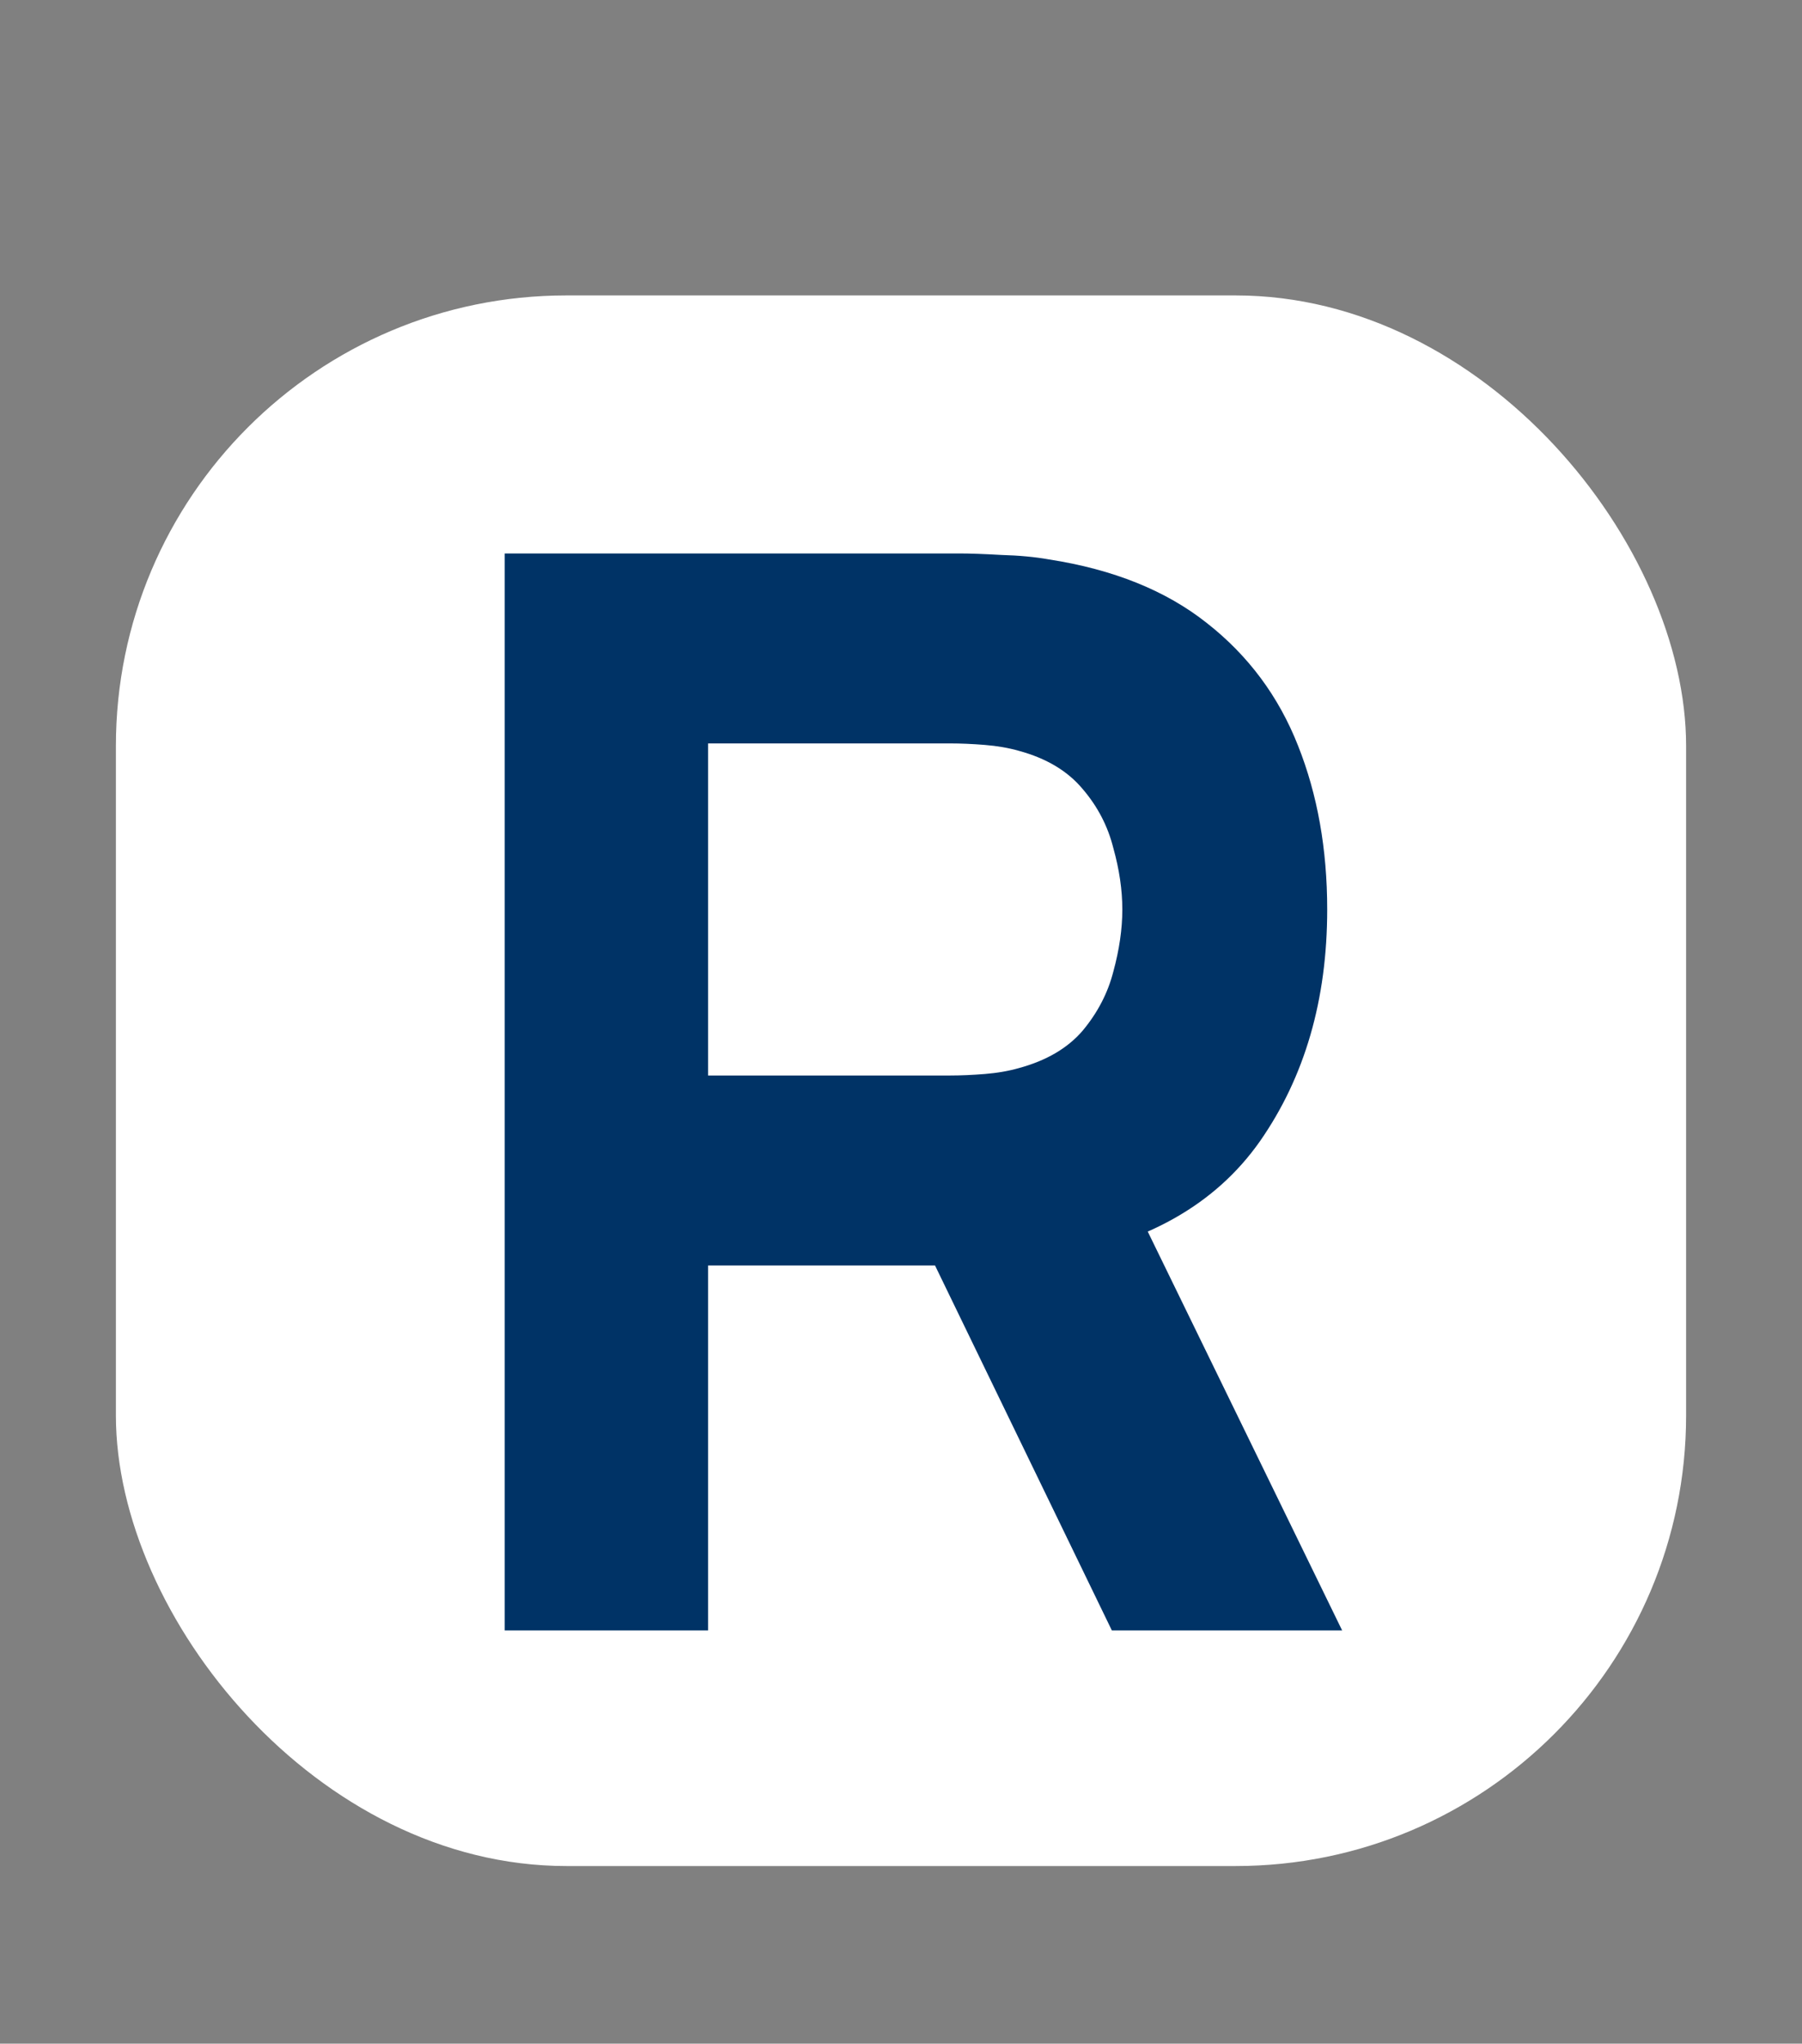 <svg width="964" height="1093" viewBox="0 0 964 1093" fill="none" xmlns="http://www.w3.org/2000/svg">
<rect x="0" y="0" width="964" height="1093" fill="#808080" stroke="none"/>
<rect x="62" y="158" width="840" height="840" rx="241" fill="white"/>
<path d="M270 872V296H513.2C518.8 296 526.267 296.267 535.6 296.8C545.2 297.067 553.733 297.867 561.2 299.2C595.6 304.533 623.733 315.867 645.6 333.2C667.733 350.533 684 372.4 694.4 398.8C704.8 424.933 710 454.133 710 486.4C710 534.667 698 576 674 610.4C650 644.533 612.4 665.6 561.2 673.6L513.2 676.8H378.8V872H270ZM594.8 872L481.2 637.6L593.2 616L718 872H594.8ZM378.8 575.2H508.4C514 575.2 520.133 574.933 526.8 574.4C533.467 573.867 539.6 572.8 545.2 571.2C559.867 567.2 571.2 560.533 579.2 551.2C587.2 541.6 592.667 531.067 595.6 519.6C598.8 507.867 600.4 496.8 600.4 486.4C600.4 476 598.8 465.067 595.6 453.6C592.667 441.867 587.2 431.333 579.2 422C571.2 412.4 559.867 405.6 545.2 401.6C539.6 400 533.467 398.933 526.8 398.4C520.133 397.867 514 397.6 508.4 397.6H378.8V575.2Z" fill="#003366"/>
</svg>
